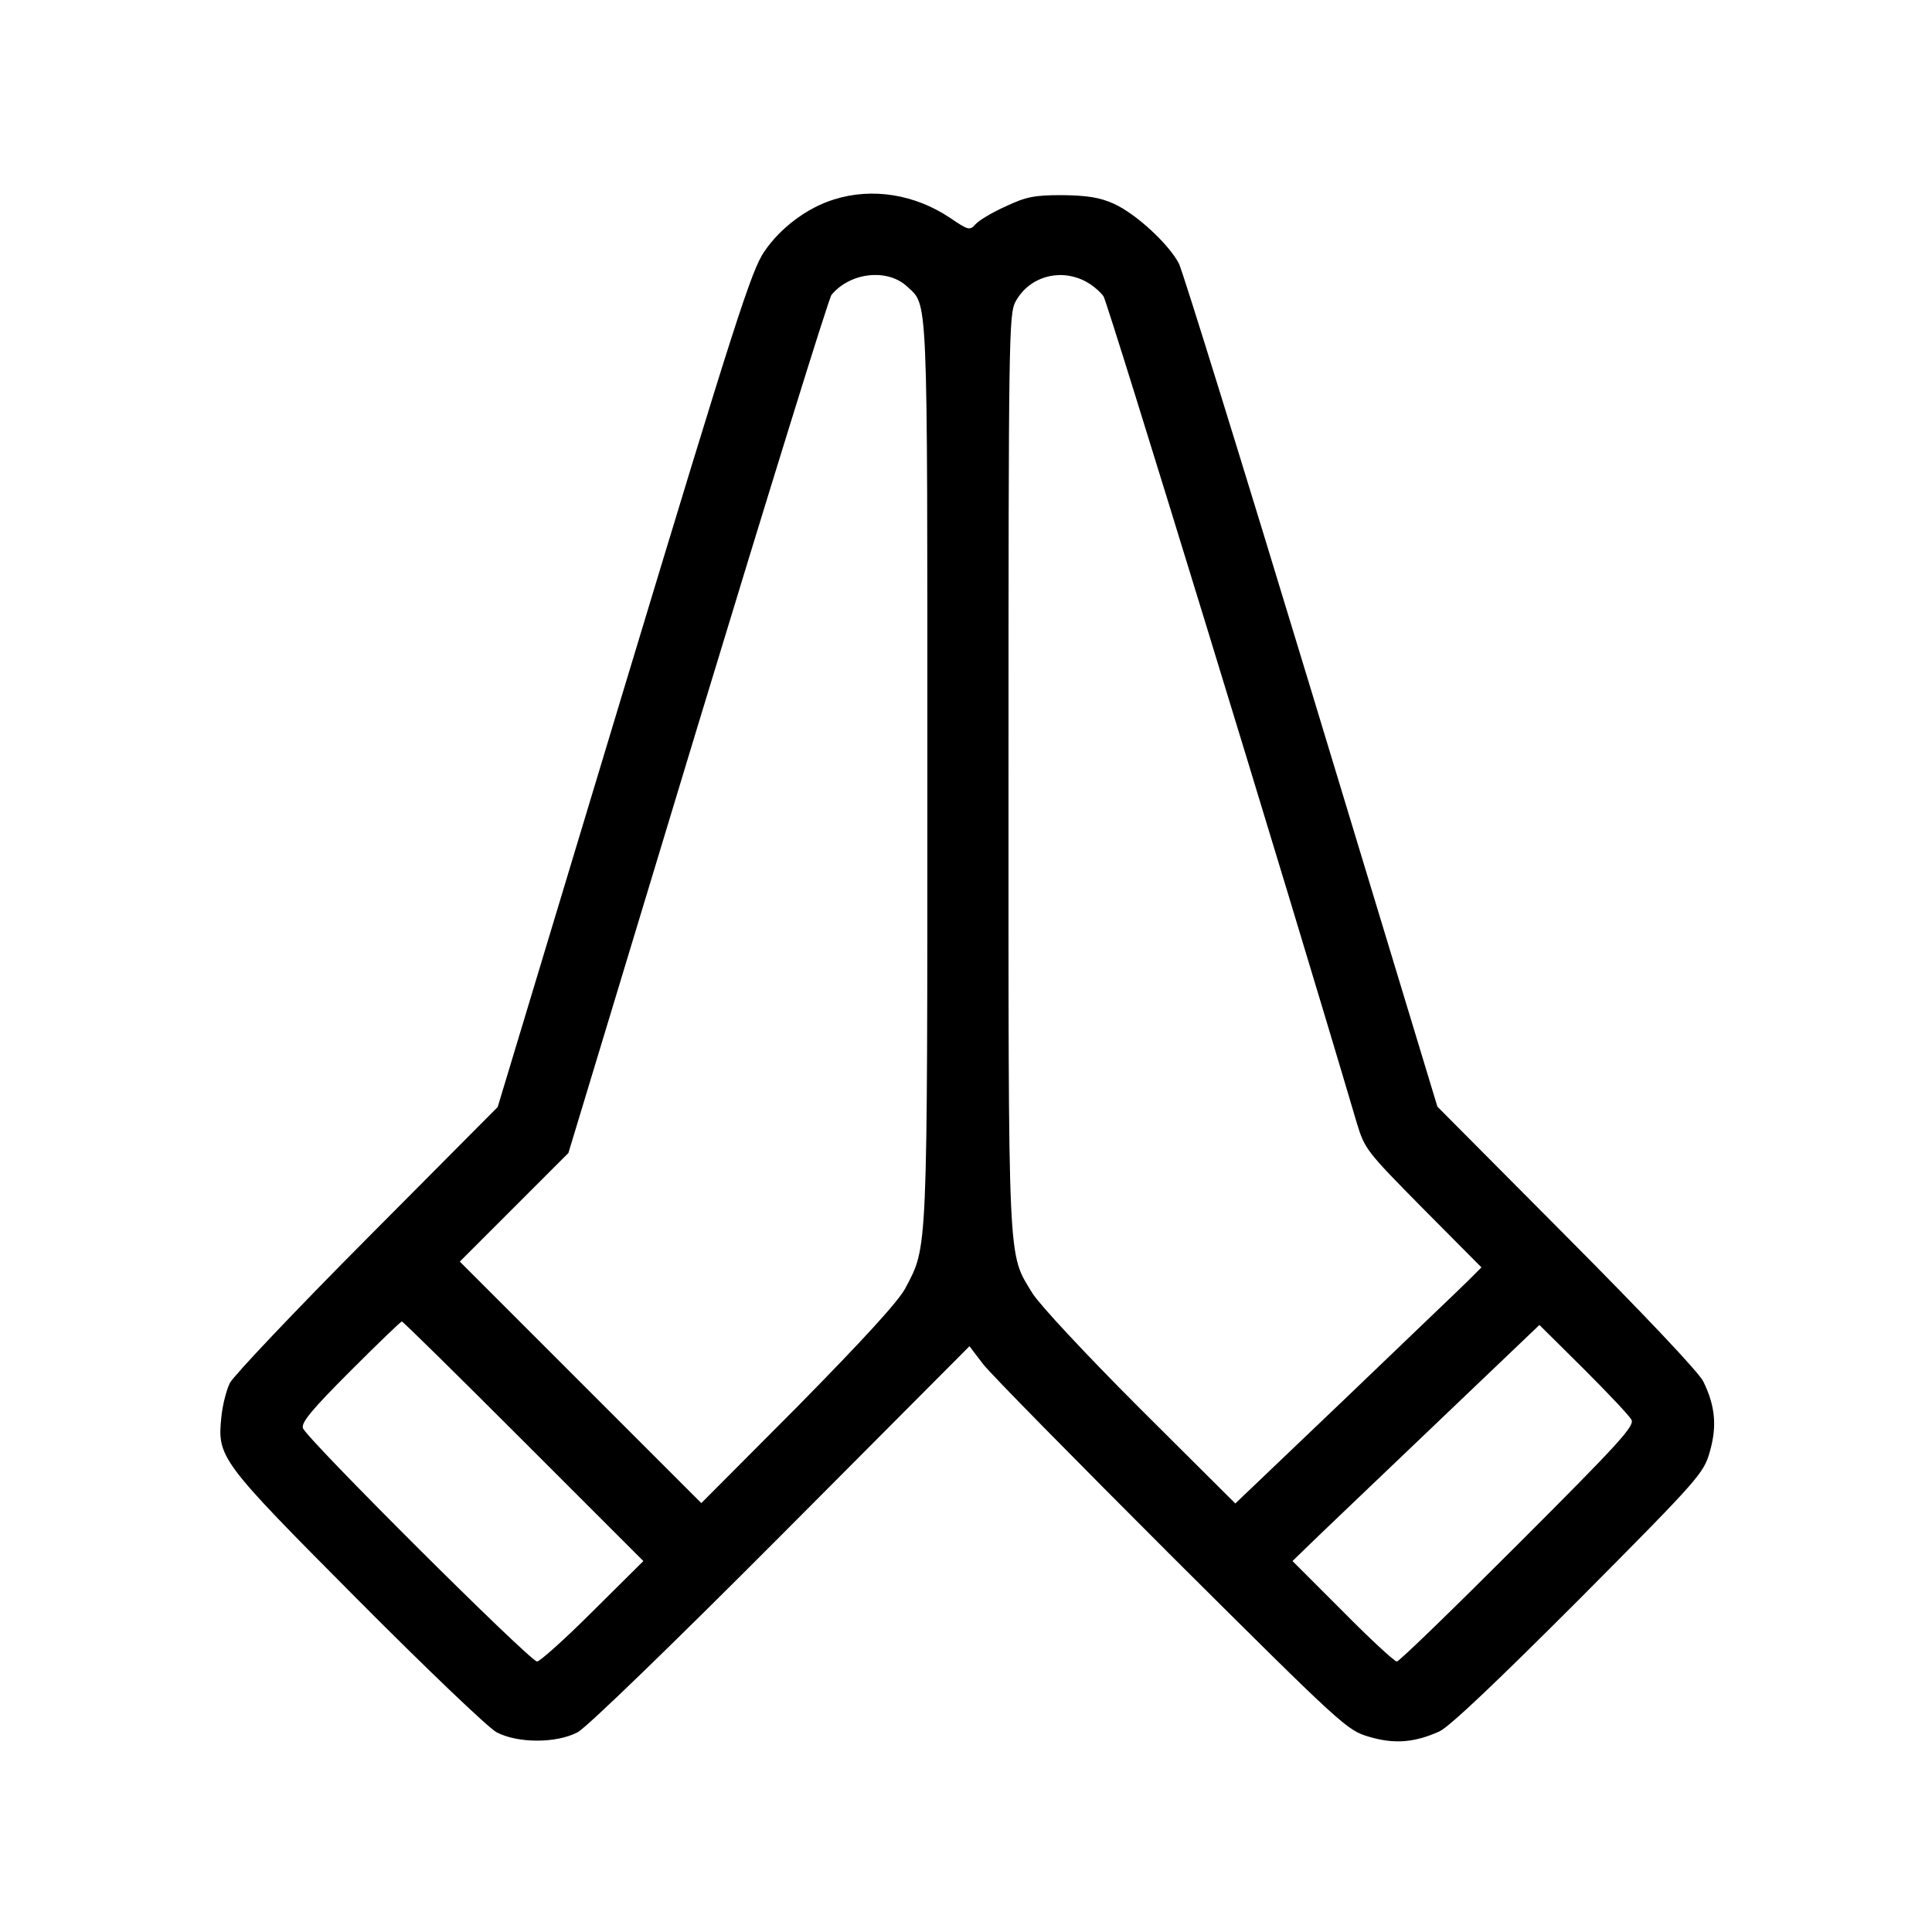 <?xml version="1.0" standalone="no"?>
<!DOCTYPE svg PUBLIC "-//W3C//DTD SVG 20010904//EN"
 "http://www.w3.org/TR/2001/REC-SVG-20010904/DTD/svg10.dtd">
<svg version="1.0" xmlns="http://www.w3.org/2000/svg"
 width="500pt" height="500pt" viewBox="0 0 500 500"
 preserveAspectRatio="xMidYMid meet">
<g transform="translate(0,500) scale(0.1,-0.1)"
fill="#000000" stroke="none">
<path d="M2159 4484 c-69 -21 -139 -73 -181 -135 -33 -48 -74 -174 -364 -1134
l-326 -1080 -338 -340 c-186 -187 -345 -355 -355 -374 -9 -18 -19 -57 -22 -87
-11 -106 -5 -114 351 -472 179 -180 339 -333 361 -345 55 -29 155 -29 210 0
23 12 246 228 527 510 l487 489 35 -46 c19 -25 239 -248 488 -497 447 -445
454 -451 512 -468 65 -19 116 -15 181 14 27 13 143 123 362 342 312 314 322
326 338 382 19 66 14 119 -17 182 -12 24 -151 171 -354 375 l-334 336 -325
1072 c-179 590 -334 1090 -344 1110 -26 50 -111 129 -169 155 -36 16 -67 21
-132 22 -73 0 -94 -4 -147 -29 -34 -15 -69 -36 -78 -46 -15 -17 -19 -16 -66
16 -91 61 -201 79 -300 48z m188 -225 c55 -52 53 7 53 -1251 0 -1269 1 -1231
-57 -1342 -19 -35 -107 -131 -277 -304 l-251 -252 -312 312 -313 313 141 141
140 140 334 1103 c184 606 340 1110 347 1118 48 58 144 69 195 22z m458 15
c19 -9 41 -27 51 -41 12 -20 475 -1528 655 -2138 21 -69 24 -73 172 -223 l151
-152 -34 -34 c-19 -19 -163 -156 -319 -306 l-284 -271 -247 246 c-142 142
-260 269 -278 298 -65 107 -62 51 -62 1352 0 1124 1 1182 18 1214 34 63 110
87 177 55z m-1450 -3004 l310 -310 -131 -130 c-72 -72 -137 -130 -144 -130
-18 0 -598 578 -606 604 -5 14 23 48 122 147 71 71 131 129 134 129 3 0 145
-140 315 -310z m2867 56 c9 -16 -29 -58 -293 -322 -167 -167 -308 -304 -314
-304 -6 0 -69 58 -140 130 l-130 130 35 34 c19 19 163 156 319 305 l285 272
114 -113 c62 -62 118 -121 124 -132z"/>
</g>
</svg>
